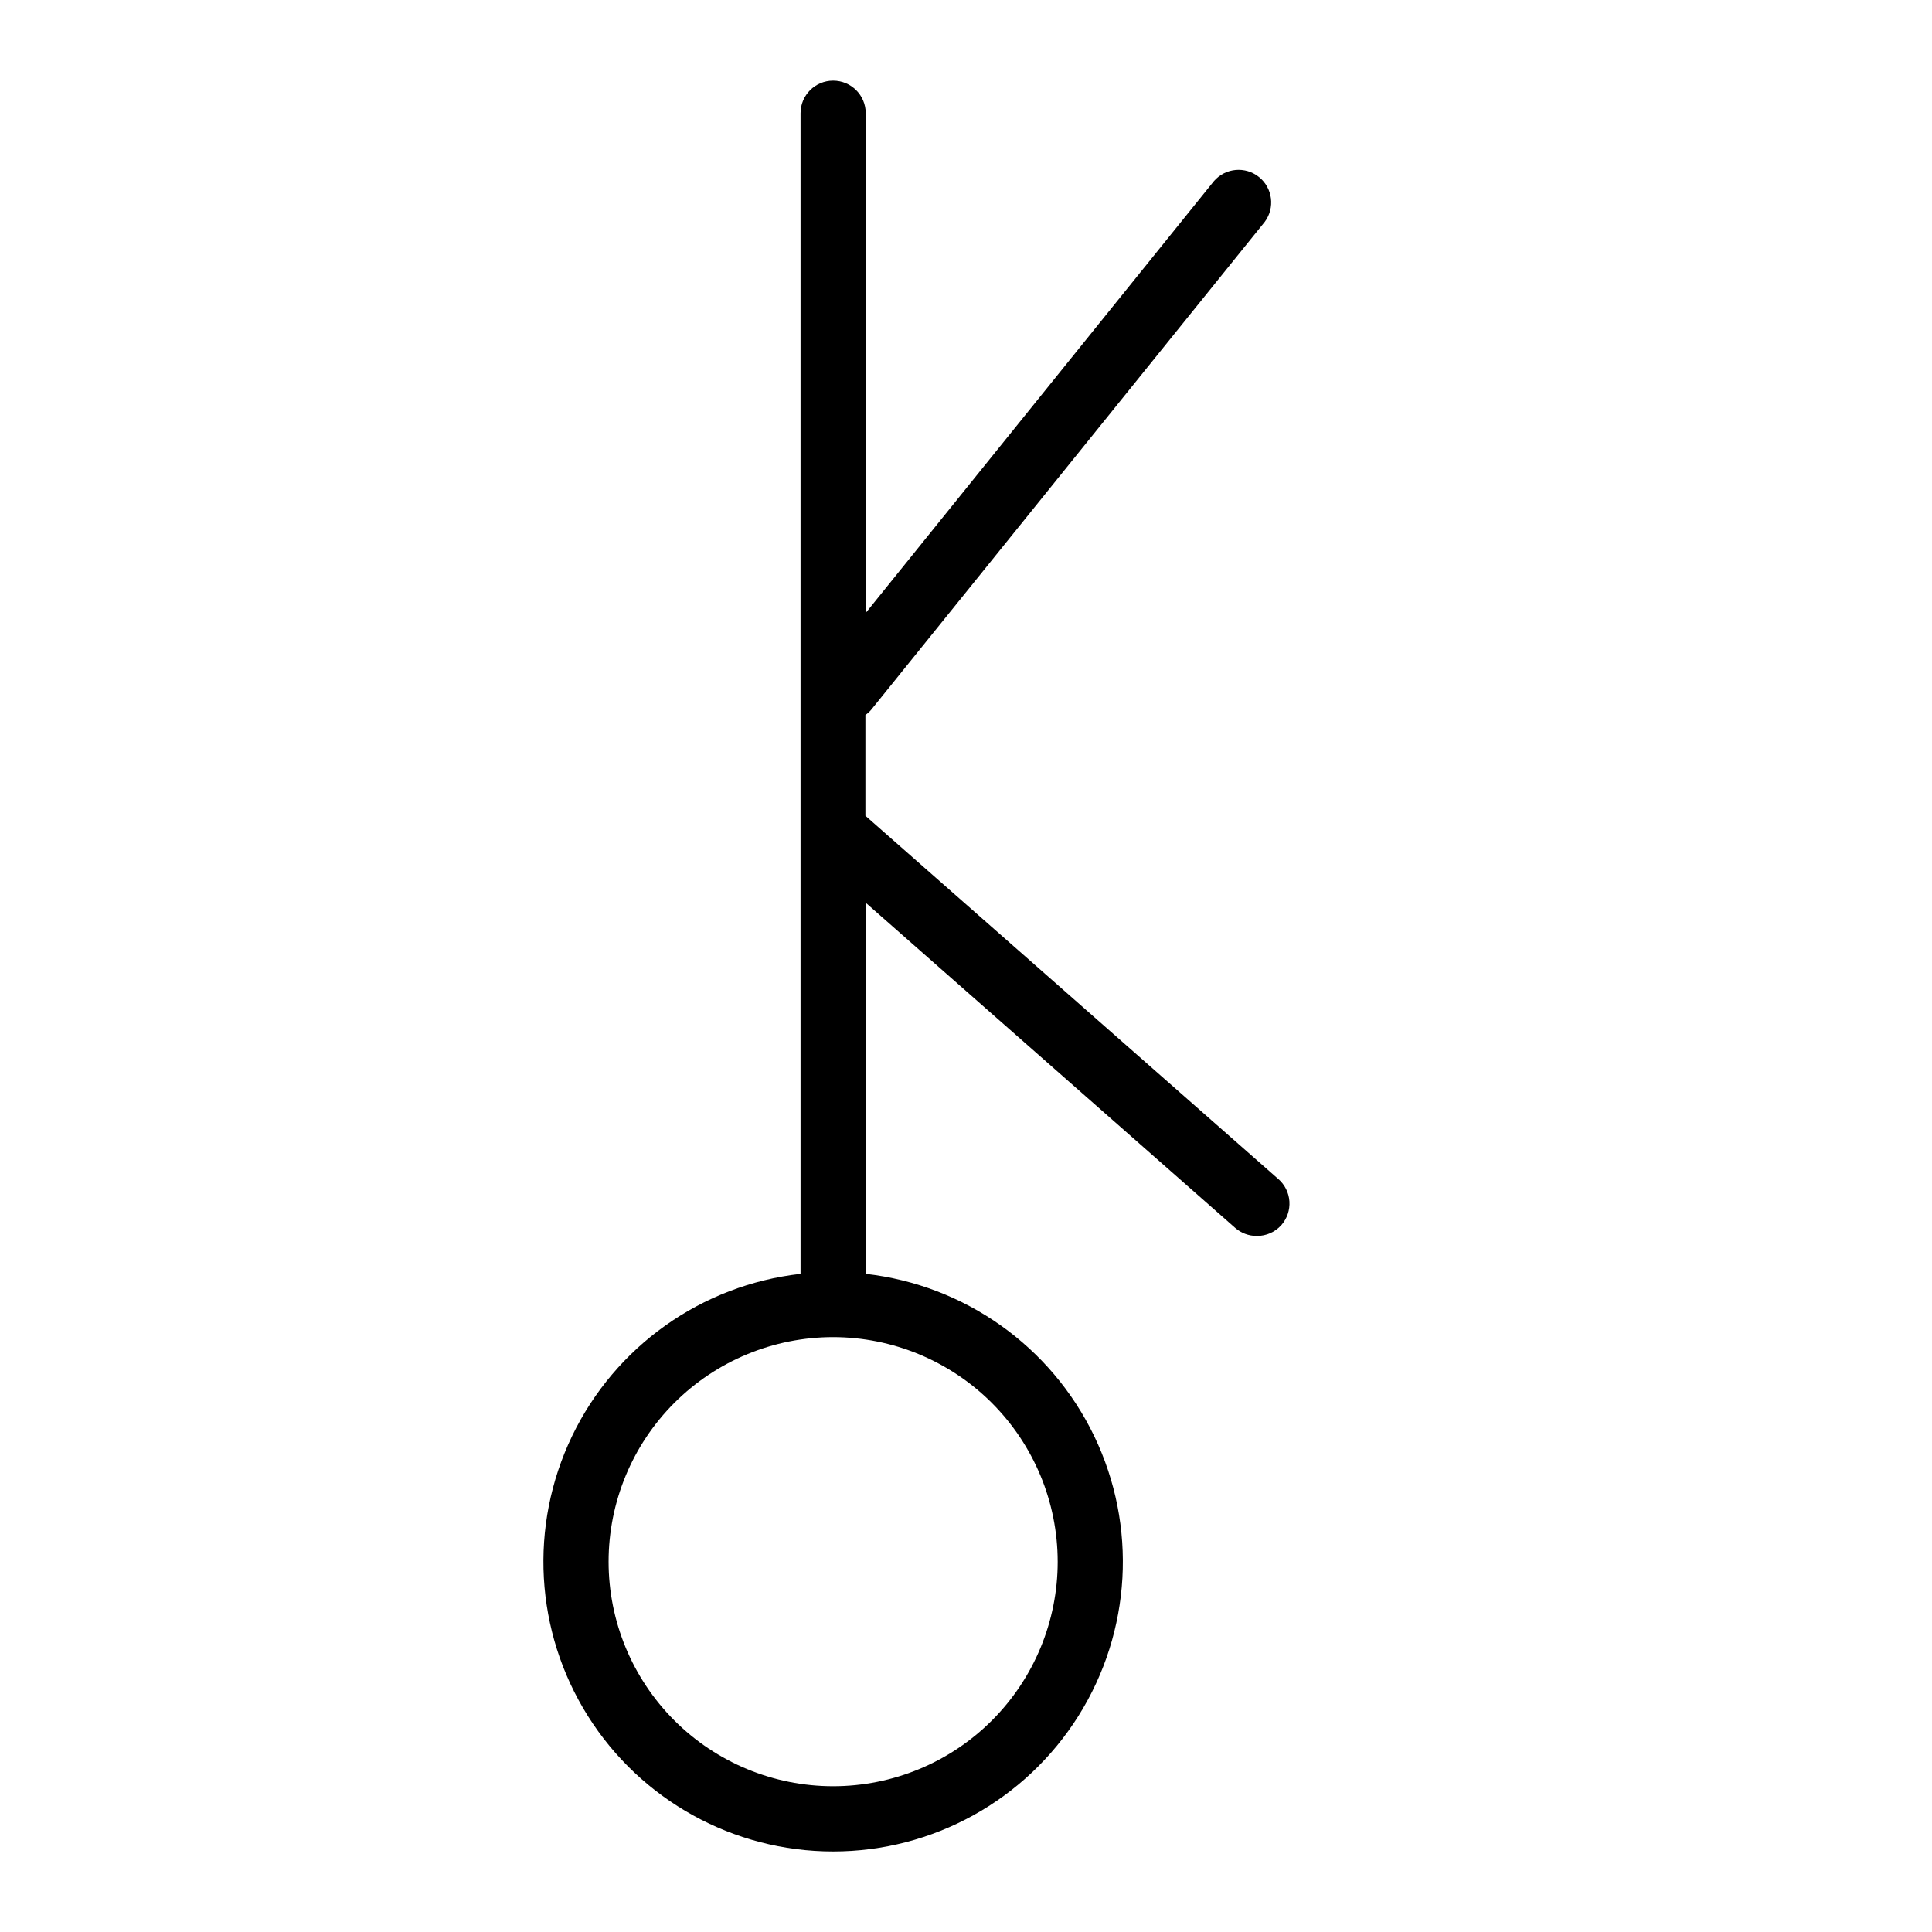 <?xml version="1.0" encoding="UTF-8"?>
<!-- Uploaded to: SVG Repo, www.svgrepo.com, Generator: SVG Repo Mixer Tools -->
<svg fill="#000000" width="800px" height="800px" version="1.1" viewBox="144 144 512 512" xmlns="http://www.w3.org/2000/svg">
 <path d="m482.74 456.43-109.4-96.242v-26.715c0.645-0.438 1.219-0.973 1.699-1.586l104.13-129.09c2.769-3.723 2.102-8.969-1.516-11.879-3.613-2.91-8.883-2.445-11.93 1.055l-92.297 114.46v-132.43c0-4.769-3.867-8.637-8.637-8.637-4.769 0-8.637 3.867-8.637 8.637v307.58c-26.234 2.973-49.105 19.211-60.551 43.004-11.449 23.793-9.867 51.797 4.184 74.152 14.051 22.352 38.602 35.918 65.004 35.918 26.402 0 50.953-13.566 65.004-35.918 14.051-22.355 15.633-50.359 4.184-74.152-11.445-23.793-34.316-40.031-60.551-43.004v-98.344l97.883 86.137c1.59 1.402 3.641 2.172 5.758 2.16 2.481 0.02 4.852-1.027 6.508-2.879 1.52-1.73 2.285-3.992 2.129-6.293-0.156-2.297-1.223-4.434-2.965-5.941zm-58.441 101.43v-0.004c0 15.785-6.269 30.918-17.43 42.078-11.16 11.16-26.297 17.43-42.078 17.43s-30.918-6.269-42.078-17.43c-11.16-11.16-17.43-26.293-17.43-42.078 0-15.781 6.269-30.918 17.43-42.078 11.16-11.156 26.297-17.426 42.078-17.426 15.777 0.012 30.906 6.289 42.062 17.445s17.43 26.281 17.445 42.059z"/>
</svg>